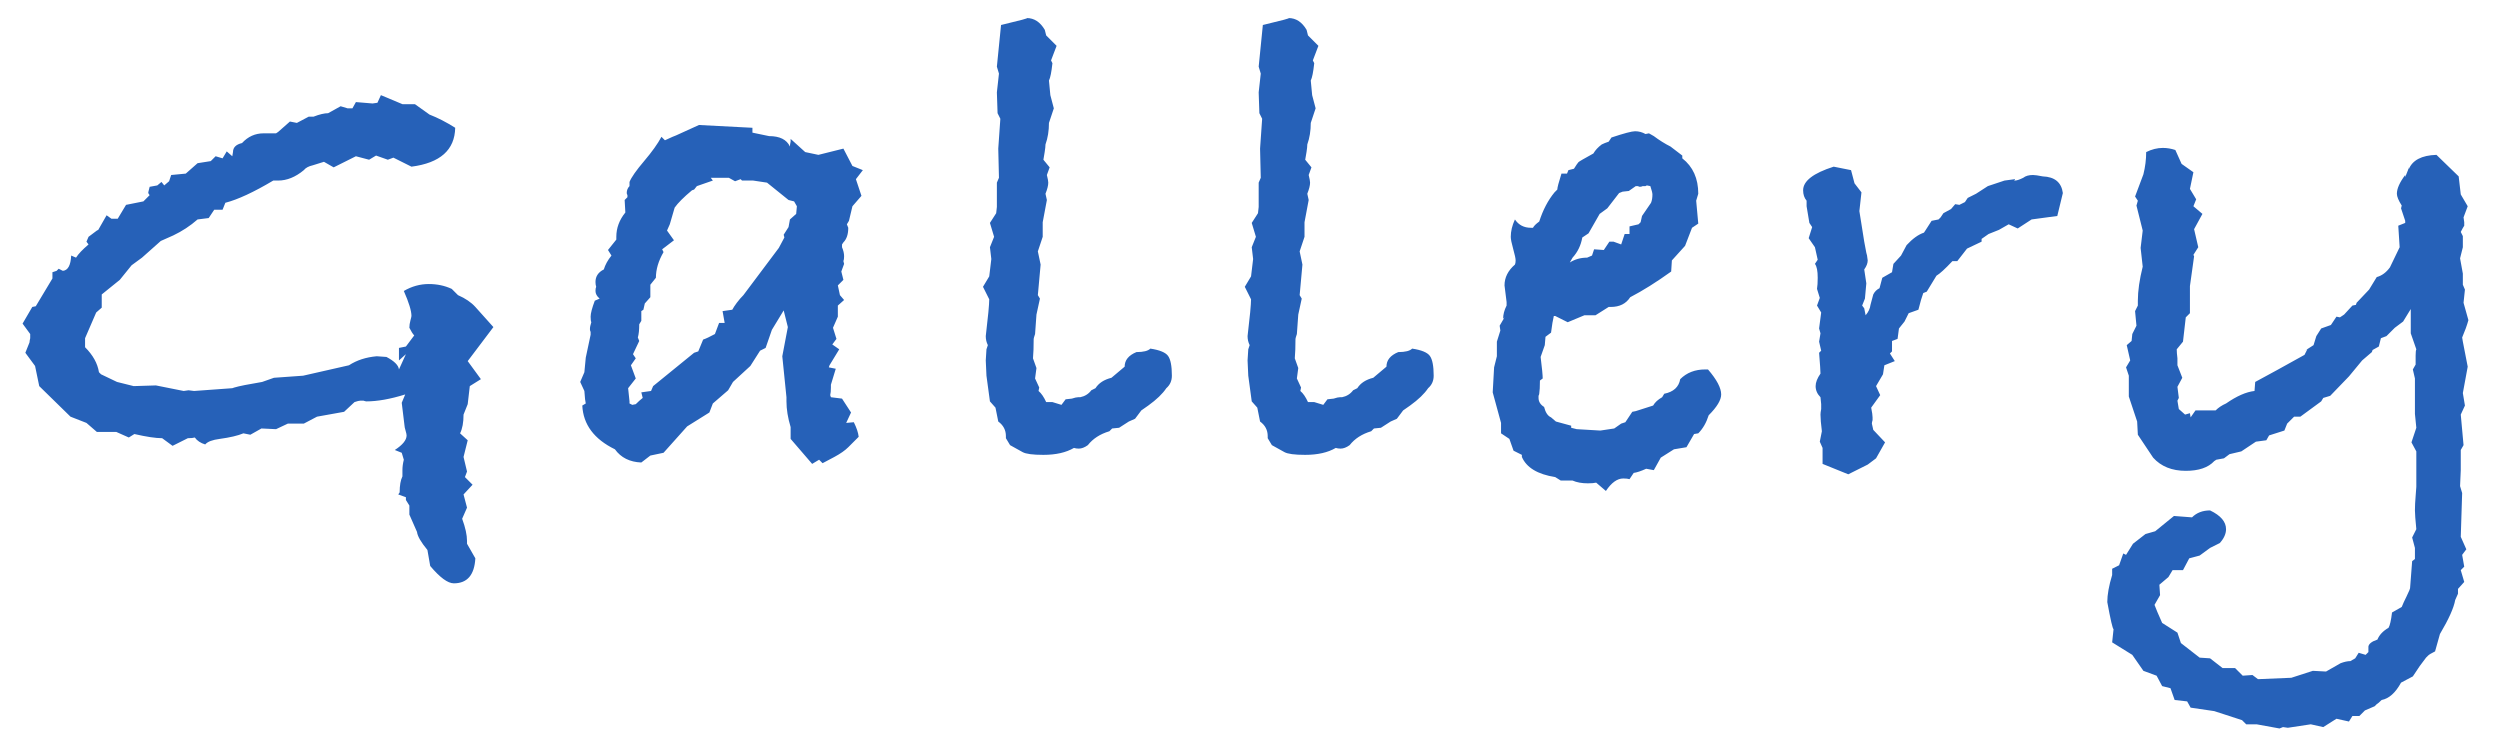 
<svg width="72px" height="21px" viewBox="0 0 72 21" version="1.1" xmlns="http://www.w3.org/2000/svg" xmlns:xlink="http://www.w3.org/1999/xlink">
    <g id="Page-1" stroke="none" stroke-width="1" fill="none" fill-rule="evenodd">
        <g id="PC" transform="translate(-563, -2527)" fill="#2661B8" fill-rule="nonzero">
            <g id="section04" transform="translate(0, 2447)">
                <path d="M576.07,96.8 C576.457,96.8 576.663,96.56 576.69,96.08 L576.69,96.08 L576.45,95.66 L576.45,95.58 C576.45,95.407 576.403,95.193 576.31,94.94 L576.31,94.94 L576.45,94.62 L576.35,94.24 L576.61,93.96 L576.39,93.74 L576.45,93.58 L576.35,93.16 L576.47,92.68 L576.25,92.48 C576.317,92.347 576.35,92.167 576.35,91.94 L576.35,91.94 L576.47,91.64 L576.53,91.12 L576.85,90.92 L576.47,90.4 L577.21,89.42 L576.69,88.84 C576.57,88.707 576.403,88.593 576.19,88.5 L576.19,88.5 L576.01,88.32 C575.81,88.227 575.59,88.18 575.35,88.18 C575.097,88.18 574.857,88.247 574.63,88.38 C574.777,88.713 574.85,88.953 574.85,89.1 C574.85,89.113 574.84,89.157 574.82,89.23 C574.8,89.303 574.79,89.373 574.79,89.44 C574.843,89.547 574.89,89.62 574.93,89.66 L574.93,89.66 L574.69,89.98 L574.49,90.02 L574.49,90.38 L574.69,90.2 L574.49,90.64 C574.477,90.52 574.357,90.4 574.13,90.28 L574.13,90.28 L573.85,90.26 C573.543,90.287 573.277,90.373 573.05,90.52 L573.05,90.52 L571.73,90.82 L570.89,90.88 L570.55,91 C570.15,91.067 569.883,91.12 569.75,91.16 L569.75,91.16 L569.69,91.18 L568.59,91.26 L568.43,91.24 L568.29,91.26 L567.49,91.1 L566.85,91.12 L566.37,91 L565.91,90.78 L565.85,90.72 C565.81,90.467 565.677,90.227 565.45,90 L565.45,90 L565.45,89.74 L565.77,89 L565.93,88.86 L565.93,88.48 L566.45,88.06 L566.79,87.64 L567.09,87.42 L567.63,86.94 C567.75,86.887 567.87,86.833 567.99,86.78 C568.243,86.66 568.477,86.507 568.69,86.32 L568.69,86.32 L569.01,86.28 L569.17,86.04 L569.41,86.04 L569.49,85.84 C569.85,85.747 570.31,85.533 570.87,85.2 L570.87,85.2 L571.01,85.2 C571.263,85.2 571.51,85.1 571.75,84.9 C571.803,84.833 571.89,84.787 572.01,84.76 L572.01,84.76 L572.33,84.66 L572.61,84.82 L573.25,84.5 L573.63,84.6 L573.83,84.48 L574.17,84.6 L574.33,84.54 L574.85,84.8 C575.677,84.693 576.097,84.32 576.11,83.68 C575.857,83.52 575.61,83.393 575.37,83.3 L575.37,83.3 L574.95,83 L574.59,83 L573.97,82.74 L573.87,82.96 L573.73,82.98 L573.25,82.94 L573.15,83.12 L573.01,83.12 L572.81,83.06 L572.45,83.26 C572.343,83.26 572.203,83.293 572.03,83.36 L572.03,83.36 L571.89,83.36 L571.55,83.54 L571.35,83.5 L571.01,83.8 L570.95,83.84 L570.59,83.84 C570.35,83.84 570.143,83.933 569.97,84.12 C569.797,84.16 569.71,84.247 569.71,84.38 C569.71,84.38 569.703,84.42 569.69,84.5 L569.69,84.5 L569.53,84.36 L569.41,84.56 L569.21,84.5 L569.07,84.64 L568.69,84.7 L568.35,85 L567.93,85.04 L567.87,85.22 L567.73,85.34 L567.65,85.24 L567.53,85.34 L567.31,85.38 C567.283,85.487 567.27,85.54 567.27,85.54 C567.27,85.567 567.283,85.593 567.31,85.62 L567.31,85.62 L567.13,85.8 L566.63,85.9 L566.39,86.3 L566.21,86.3 L566.07,86.2 L565.83,86.62 L565.79,86.64 L565.55,86.82 L565.49,86.96 L565.55,87.04 C565.377,87.187 565.257,87.313 565.19,87.42 L565.19,87.42 L565.05,87.36 C565.037,87.64 564.957,87.787 564.81,87.8 L564.81,87.8 L564.69,87.74 L564.63,87.8 L564.51,87.84 L564.51,88.02 L564.03,88.82 L563.93,88.84 L563.65,89.32 L563.87,89.62 L563.87,89.62 L563.87,89.74 C563.857,89.793 563.85,89.833 563.85,89.86 L563.85,89.86 L563.73,90.16 L564.01,90.54 L564.13,91.12 L565.03,92 L565.49,92.18 L565.79,92.44 L566.35,92.44 L566.71,92.6 L566.87,92.5 C567.217,92.58 567.483,92.62 567.67,92.62 L567.67,92.62 L567.97,92.84 L568.41,92.62 C568.503,92.62 568.57,92.613 568.61,92.6 C568.677,92.693 568.777,92.76 568.91,92.8 C568.977,92.72 569.117,92.667 569.33,92.64 C569.623,92.6 569.85,92.547 570.01,92.48 L570.01,92.48 L570.21,92.52 L570.53,92.34 L570.95,92.36 L571.29,92.2 L571.75,92.2 L572.13,92 L572.91,91.86 L573.21,91.58 C573.29,91.553 573.343,91.54 573.37,91.54 L573.37,91.54 L573.47,91.54 C573.51,91.553 573.537,91.56 573.55,91.56 C573.87,91.56 574.243,91.493 574.67,91.36 L574.67,91.36 L574.57,91.6 L574.65,92.26 C574.65,92.287 574.66,92.333 574.68,92.4 C574.7,92.467 574.71,92.513 574.71,92.54 C574.71,92.673 574.597,92.813 574.37,92.96 L574.37,92.96 L574.57,93.04 L574.63,93.24 C574.603,93.347 574.59,93.447 574.59,93.54 L574.59,93.54 L574.59,93.72 C574.537,93.827 574.51,93.98 574.51,94.18 L574.51,94.18 L574.47,94.24 L574.69,94.32 L574.69,94.4 L574.79,94.56 L574.79,94.82 L575.01,95.32 C575.023,95.44 575.123,95.613 575.31,95.84 L575.31,95.84 L575.39,96.3 C575.67,96.633 575.897,96.8 576.07,96.8 Z M586.39,93.36 L586.59,93.24 L586.69,93.34 L587.03,93.16 C587.203,93.067 587.337,92.973 587.43,92.88 L587.43,92.88 L587.73,92.58 C587.717,92.46 587.67,92.32 587.59,92.16 L587.59,92.16 L587.37,92.18 L587.51,91.88 L587.25,91.48 L586.93,91.44 L586.91,91.38 C586.923,91.327 586.93,91.253 586.93,91.16 L586.93,91.16 L586.93,91.08 L587.07,90.62 L586.87,90.58 L586.89,90.52 L587.17,90.06 L586.97,89.92 L587.09,89.76 L586.99,89.44 L587.13,89.12 L587.13,88.8 L587.31,88.64 L587.19,88.5 L587.13,88.22 L587.29,88.06 L587.23,87.82 L587.31,87.6 L587.29,87.52 C587.303,87.493 587.31,87.447 587.31,87.38 C587.31,87.3 587.29,87.213 587.25,87.12 L587.25,87.12 L587.25,87.04 L587.29,86.98 C587.383,86.887 587.43,86.747 587.43,86.56 L587.43,86.56 L587.39,86.46 L587.45,86.36 L587.55,85.94 L587.81,85.64 L587.65,85.16 L587.85,84.9 L587.55,84.78 L587.29,84.28 L586.57,84.46 L586.19,84.38 L585.77,84 L585.77,84 L585.77,84.08 C585.757,84.133 585.75,84.18 585.75,84.22 C585.657,84.02 585.457,83.92 585.15,83.92 L585.15,83.92 L584.67,83.82 L584.67,83.68 L583.13,83.6 L582.47,83.9 L582.37,83.94 L582.15,84.04 L582.05,83.94 C581.943,84.14 581.777,84.373 581.55,84.64 C581.323,84.907 581.183,85.107 581.13,85.24 L581.13,85.24 L581.13,85.36 C581.077,85.413 581.05,85.48 581.05,85.56 C581.05,85.573 581.057,85.593 581.07,85.62 L581.07,85.62 L581.07,85.68 L580.99,85.76 L581.01,86.12 C580.837,86.333 580.75,86.567 580.75,86.82 L580.75,86.82 L580.75,86.9 L580.51,87.2 L580.61,87.36 C580.503,87.493 580.43,87.627 580.39,87.76 C580.23,87.84 580.15,87.96 580.15,88.12 C580.15,88.173 580.157,88.22 580.17,88.26 C580.157,88.287 580.15,88.327 580.15,88.38 C580.15,88.46 580.19,88.533 580.27,88.6 L580.27,88.6 L580.13,88.66 C580.05,88.873 580.01,89.027 580.01,89.12 C580.01,89.2 580.017,89.253 580.03,89.28 C580.003,89.36 579.99,89.427 579.99,89.48 C579.99,89.507 579.997,89.533 580.01,89.56 L580.01,89.56 L580.01,89.64 L579.87,90.3 L579.83,90.72 L579.71,91 L579.83,91.26 L579.85,91.5 L579.87,91.62 L579.77,91.68 C579.797,92.227 580.11,92.647 580.71,92.94 C580.883,93.18 581.137,93.307 581.47,93.32 L581.47,93.32 L581.73,93.12 L582.11,93.04 L582.79,92.28 L583.43,91.88 L583.53,91.62 L583.97,91.24 L584.11,91 L584.61,90.54 L584.89,90.1 L585.05,90.02 L585.23,89.5 L585.57,88.94 L585.69,89.42 L585.53,90.26 L585.65,91.44 L585.65,91.56 C585.65,91.787 585.69,92.033 585.77,92.3 L585.77,92.3 L585.77,92.64 L586.39,93.36 Z M581.21,91.66 L581.13,91.62 L581.13,91.56 L581.09,91.18 L581.31,90.9 L581.17,90.52 L581.31,90.32 L581.23,90.2 L581.41,89.82 L581.37,89.72 C581.397,89.627 581.41,89.5 581.41,89.34 L581.41,89.34 L581.47,89.24 L581.47,88.96 L581.53,88.92 L581.57,88.74 L581.73,88.56 L581.73,88.2 L581.89,88 C581.89,87.76 581.963,87.513 582.11,87.26 L582.11,87.26 L582.07,87.18 L582.41,86.92 L582.21,86.64 L582.29,86.46 L582.43,85.98 C582.523,85.847 582.69,85.68 582.93,85.48 L582.93,85.48 L582.99,85.46 L583.07,85.36 L583.53,85.2 L583.47,85.12 L583.99,85.12 L584.17,85.22 L584.33,85.16 L584.37,85.2 L584.69,85.2 L585.09,85.26 L585.71,85.76 L585.87,85.8 L585.95,85.94 L585.93,86.16 L585.75,86.32 L585.71,86.54 L585.57,86.76 L585.59,86.84 L585.43,87.14 L584.41,88.5 C584.343,88.567 584.28,88.64 584.22,88.72 C584.16,88.8 584.117,88.867 584.09,88.92 L584.09,88.92 L583.81,88.96 L583.87,89.3 L583.71,89.3 L583.59,89.62 C583.443,89.7 583.33,89.753 583.25,89.78 L583.25,89.78 L583.11,90.12 L582.99,90.16 L581.81,91.12 L581.75,91.26 L581.47,91.3 L581.51,91.46 C581.443,91.513 581.377,91.573 581.31,91.64 L581.31,91.64 L581.21,91.66 Z M593.05,93.1 C593.41,93.1 593.703,93.033 593.93,92.9 C593.97,92.913 594.017,92.92 594.07,92.92 C594.15,92.92 594.237,92.887 594.33,92.82 C594.477,92.633 594.683,92.5 594.95,92.42 L594.95,92.42 L595.03,92.34 L595.23,92.32 L595.51,92.14 L595.69,92.06 L595.87,91.82 L596.07,91.68 C596.31,91.507 596.483,91.34 596.59,91.18 C596.697,91.087 596.75,90.967 596.75,90.82 C596.75,90.54 596.713,90.35 596.64,90.25 C596.567,90.15 596.397,90.08 596.13,90.04 C596.063,90.107 595.93,90.14 595.73,90.14 C595.503,90.233 595.39,90.373 595.39,90.56 C595.203,90.72 595.077,90.827 595.01,90.88 C594.797,90.933 594.643,91.033 594.55,91.18 L594.55,91.18 L594.43,91.24 C594.35,91.347 594.243,91.413 594.11,91.44 L594.11,91.44 L594.05,91.44 C594.01,91.44 593.95,91.453 593.87,91.48 L593.87,91.48 L593.69,91.5 L593.57,91.66 L593.31,91.58 L593.13,91.58 C593.063,91.433 592.99,91.327 592.91,91.26 L592.91,91.26 L592.93,91.16 L592.81,90.9 L592.85,90.6 L592.75,90.32 C592.763,90.173 592.77,89.987 592.77,89.76 C592.77,89.747 592.783,89.7 592.81,89.62 L592.81,89.62 L592.85,89.06 L592.95,88.6 L592.89,88.5 L592.97,87.62 L592.89,87.24 L593.03,86.82 L593.03,86.4 L593.15,85.76 L593.11,85.58 C593.163,85.447 593.19,85.34 593.19,85.26 C593.19,85.22 593.177,85.147 593.15,85.04 L593.15,85.04 L593.23,84.82 L593.05,84.6 L593.087,84.377 C593.102,84.282 593.11,84.21 593.11,84.16 C593.177,83.973 593.21,83.767 593.21,83.54 L593.21,83.54 L593.35,83.12 L593.25,82.74 L593.21,82.32 C593.25,82.24 593.283,82.073 593.31,81.82 L593.31,81.82 L593.27,81.74 L593.43,81.32 L593.13,81.02 L593.09,80.86 C592.957,80.633 592.783,80.52 592.57,80.52 C592.637,80.52 592.39,80.587 591.83,80.72 L591.83,80.72 L591.71,81.92 L591.77,82.12 L591.71,82.66 L591.73,83.26 L591.81,83.42 L591.75,84.28 L591.77,85.12 L591.71,85.26 L591.71,85.96 L591.69,86.14 L591.51,86.42 L591.63,86.82 L591.51,87.12 L591.55,87.46 L591.49,87.96 L591.31,88.26 L591.49,88.62 C591.49,88.767 591.457,89.12 591.39,89.68 C591.39,89.773 591.41,89.86 591.45,89.94 L591.45,89.94 L591.41,90.06 L591.39,90.38 L591.41,90.82 L591.51,91.56 L591.67,91.74 L591.75,92.14 C591.897,92.247 591.97,92.387 591.97,92.56 L591.97,92.56 L591.97,92.62 L592.09,92.82 L592.45,93.02 C592.543,93.073 592.743,93.1 593.05,93.1 Z M600.59,93.1 C600.95,93.1 601.243,93.033 601.47,92.9 C601.51,92.913 601.557,92.92 601.61,92.92 C601.69,92.92 601.777,92.887 601.87,92.82 C602.017,92.633 602.223,92.5 602.49,92.42 L602.49,92.42 L602.57,92.34 L602.77,92.32 L603.05,92.14 L603.23,92.06 L603.41,91.82 L603.61,91.68 C603.85,91.507 604.023,91.34 604.13,91.18 C604.237,91.087 604.29,90.967 604.29,90.82 C604.29,90.54 604.253,90.35 604.18,90.25 C604.107,90.15 603.937,90.08 603.67,90.04 C603.603,90.107 603.47,90.14 603.27,90.14 C603.043,90.233 602.93,90.373 602.93,90.56 C602.743,90.72 602.617,90.827 602.55,90.88 C602.337,90.933 602.183,91.033 602.09,91.18 L602.09,91.18 L601.97,91.24 C601.89,91.347 601.783,91.413 601.65,91.44 L601.65,91.44 L601.59,91.44 C601.55,91.44 601.49,91.453 601.41,91.48 L601.41,91.48 L601.23,91.5 L601.11,91.66 L600.85,91.58 L600.67,91.58 C600.603,91.433 600.53,91.327 600.45,91.26 L600.45,91.26 L600.47,91.16 L600.35,90.9 L600.39,90.6 L600.29,90.32 C600.303,90.173 600.31,89.987 600.31,89.76 C600.31,89.747 600.323,89.7 600.35,89.62 L600.35,89.62 L600.39,89.06 L600.49,88.6 L600.43,88.5 L600.51,87.62 L600.43,87.24 L600.57,86.82 L600.57,86.4 L600.69,85.76 L600.65,85.58 C600.703,85.447 600.73,85.34 600.73,85.26 C600.73,85.22 600.717,85.147 600.69,85.04 L600.69,85.04 L600.77,84.82 L600.59,84.6 L600.628,84.377 C600.643,84.282 600.65,84.21 600.65,84.16 C600.717,83.973 600.75,83.767 600.75,83.54 L600.75,83.54 L600.89,83.12 L600.79,82.74 L600.75,82.32 C600.79,82.24 600.823,82.073 600.85,81.82 L600.85,81.82 L600.81,81.74 L600.97,81.32 L600.67,81.02 L600.63,80.86 C600.497,80.633 600.323,80.52 600.11,80.52 C600.177,80.52 599.93,80.587 599.37,80.72 L599.37,80.72 L599.25,81.92 L599.31,82.12 L599.25,82.66 L599.27,83.26 L599.35,83.42 L599.29,84.28 L599.31,85.12 L599.25,85.26 L599.25,85.96 L599.23,86.14 L599.05,86.42 L599.17,86.82 L599.05,87.12 L599.09,87.46 L599.03,87.96 L598.85,88.26 L599.03,88.62 C599.03,88.767 598.997,89.12 598.93,89.68 C598.93,89.773 598.95,89.86 598.99,89.94 L598.99,89.94 L598.95,90.06 L598.93,90.38 L598.95,90.82 L599.05,91.56 L599.21,91.74 L599.29,92.14 C599.437,92.247 599.51,92.387 599.51,92.56 L599.51,92.56 L599.51,92.62 L599.63,92.82 L599.99,93.02 C600.083,93.073 600.283,93.1 600.59,93.1 Z M609.25,94.14 C609.41,93.9 609.577,93.78 609.75,93.78 C609.83,93.78 609.89,93.787 609.93,93.8 L609.93,93.8 L610.05,93.62 C610.143,93.607 610.263,93.567 610.41,93.5 L610.41,93.5 L610.63,93.54 L610.83,93.18 L611.21,92.94 L611.57,92.88 L611.79,92.5 L611.91,92.48 C612.043,92.347 612.143,92.173 612.21,91.96 C612.45,91.72 612.57,91.52 612.57,91.36 C612.57,91.173 612.443,90.933 612.19,90.64 L612.19,90.64 L612.11,90.64 C611.817,90.64 611.577,90.733 611.39,90.92 C611.35,91.147 611.197,91.287 610.93,91.34 L610.93,91.34 L610.87,91.44 C610.75,91.507 610.663,91.587 610.61,91.68 L610.61,91.68 L610.11,91.84 L610.01,91.86 L609.81,92.16 L609.69,92.2 L609.49,92.34 L609.09,92.4 L608.41,92.36 L608.25,92.32 L608.25,92.26 L607.81,92.14 L607.67,92.02 C607.577,91.98 607.51,91.88 607.47,91.72 C607.363,91.653 607.31,91.567 607.31,91.46 L607.31,91.46 L607.31,91.4 C607.323,91.373 607.33,91.353 607.33,91.34 C607.343,91.26 607.35,91.133 607.35,90.96 L607.35,90.96 L607.43,90.9 C607.43,90.807 607.41,90.6 607.37,90.28 L607.37,90.28 L607.49,89.94 L607.51,89.7 L607.67,89.58 C607.697,89.367 607.723,89.207 607.75,89.1 L607.75,89.1 L607.79,89.1 L608.15,89.28 L608.63,89.08 L608.95,89.08 L609.33,88.84 L609.39,88.84 C609.643,88.84 609.83,88.747 609.95,88.56 C610.31,88.373 610.703,88.127 611.13,87.82 L611.13,87.82 L611.15,87.5 L611.53,87.08 L611.73,86.56 L611.91,86.44 L611.85,85.78 L611.91,85.58 C611.91,85.14 611.757,84.8 611.45,84.56 L611.45,84.56 L611.45,84.48 L611.11,84.22 C610.95,84.14 610.79,84.04 610.63,83.92 L610.63,83.92 L610.49,83.84 L610.39,83.86 C610.297,83.807 610.197,83.78 610.09,83.78 C609.997,83.78 609.77,83.84 609.41,83.96 L609.41,83.96 L609.33,84.08 C609.25,84.107 609.183,84.133 609.13,84.16 C609.023,84.24 608.943,84.327 608.89,84.42 C608.623,84.567 608.48,84.65 608.46,84.67 C608.44,84.69 608.397,84.753 608.33,84.86 L608.33,84.86 L608.17,84.9 L608.13,85 L607.97,85 C607.89,85.253 607.85,85.407 607.85,85.46 L607.85,85.46 L607.77,85.54 C607.583,85.767 607.437,86.047 607.33,86.38 C607.237,86.447 607.177,86.507 607.15,86.56 L607.15,86.56 L607.09,86.56 C606.89,86.56 606.737,86.48 606.63,86.32 C606.55,86.493 606.51,86.66 606.51,86.82 C606.51,86.887 606.533,87.003 606.58,87.17 C606.627,87.337 606.65,87.447 606.65,87.5 C606.65,87.553 606.643,87.593 606.63,87.62 C606.43,87.793 606.33,87.993 606.33,88.22 L606.33,88.22 L606.39,88.7 L606.39,88.8 C606.323,88.933 606.29,89.06 606.29,89.18 L606.29,89.18 L606.33,89.14 L606.19,89.38 L606.21,89.52 L606.11,89.84 L606.11,90.26 L606.03,90.58 L605.99,91.3 L606.23,92.18 L606.23,92.48 L606.47,92.64 L606.59,92.98 L606.83,93.1 L606.83,93.16 C606.963,93.467 607.283,93.66 607.79,93.74 L607.79,93.74 L607.95,93.84 L608.29,93.84 C608.41,93.893 608.557,93.92 608.73,93.92 C608.837,93.92 608.917,93.913 608.97,93.9 L608.97,93.9 L609.25,94.14 Z M608.21,87.56 L608.29,87.42 C608.437,87.26 608.53,87.067 608.57,86.84 L608.57,86.84 L608.75,86.72 L609.07,86.16 L609.29,86 L609.63,85.56 L609.73,85.52 L609.91,85.5 L610.11,85.36 L610.11,85.36 L610.17,85.36 C610.197,85.373 610.217,85.38 610.23,85.38 C610.257,85.38 610.283,85.373 610.31,85.36 L610.31,85.36 L610.39,85.36 L610.43,85.34 L610.53,85.36 C610.57,85.48 610.59,85.56 610.59,85.6 C610.59,85.693 610.577,85.773 610.55,85.84 L610.55,85.84 L610.29,86.22 L610.25,86.4 L610.19,86.46 L609.93,86.52 L609.93,86.74 L609.79,86.74 L609.69,87.04 L609.47,86.96 L609.35,86.96 L609.19,87.2 L608.91,87.18 L608.85,87.36 L608.71,87.42 C608.523,87.42 608.357,87.467 608.21,87.56 L608.21,87.56 Z M616.23,93.66 L616.79,93.38 L617.03,93.2 L617.29,92.74 L616.95,92.38 L616.91,92.2 C616.91,92.173 616.917,92.14 616.93,92.1 L616.93,92.1 L616.93,92.02 C616.93,91.967 616.917,91.873 616.89,91.74 L616.89,91.74 L617.15,91.38 L617.03,91.12 L617.23,90.78 L617.27,90.52 L617.57,90.4 C617.517,90.32 617.47,90.247 617.43,90.18 L617.43,90.18 L617.49,90.12 L617.49,89.82 L617.65,89.76 L617.69,89.46 L617.85,89.26 L617.97,89.02 L618.25,88.92 C618.303,88.707 618.35,88.547 618.39,88.44 L618.39,88.44 L618.49,88.4 L618.77,87.94 C618.863,87.887 619.017,87.747 619.23,87.52 L619.23,87.52 L619.37,87.52 L619.65,87.16 L620.07,86.96 L620.07,86.88 L620.27,86.74 L620.57,86.62 L620.85,86.46 L621.11,86.58 L621.51,86.32 L622.25,86.22 L622.41,85.56 C622.37,85.253 622.177,85.093 621.83,85.08 C621.697,85.053 621.603,85.04 621.55,85.04 C621.43,85.04 621.337,85.067 621.27,85.12 C621.163,85.173 621.083,85.2 621.03,85.2 L621.03,85.2 L621.01,85.2 C621.01,85.187 621.017,85.18 621.03,85.18 L621.03,85.18 L621.03,85.16 C621.017,85.16 620.917,85.173 620.73,85.2 L620.73,85.2 L620.25,85.36 L619.91,85.58 L619.67,85.7 L619.59,85.82 L619.43,85.9 L619.31,85.88 L619.19,86.02 L618.97,86.14 L618.89,86.26 L618.83,86.32 L618.63,86.36 L618.45,86.64 L618.41,86.7 C618.25,86.753 618.083,86.873 617.91,87.06 L617.91,87.06 L617.75,87.36 L617.53,87.6 L617.49,87.84 L617.21,88 L617.13,88.3 C617.05,88.34 616.99,88.4 616.95,88.48 L616.95,88.48 L616.87,88.78 C616.857,88.887 616.81,88.987 616.73,89.08 L616.73,89.08 L616.69,88.88 L616.63,88.8 L616.71,88.6 L616.75,88.16 L616.69,87.76 C616.757,87.667 616.79,87.58 616.79,87.5 C616.777,87.38 616.763,87.307 616.75,87.28 L616.75,87.28 L616.69,86.96 C616.637,86.64 616.59,86.347 616.55,86.08 L616.55,86.08 L616.61,85.54 L616.41,85.28 L616.31,84.9 L615.81,84.8 C615.223,84.987 614.93,85.213 614.93,85.48 C614.93,85.6 614.963,85.7 615.03,85.78 L615.03,85.78 L615.03,85.94 L615.11,86.42 L615.19,86.54 L615.09,86.86 L615.27,87.12 L615.35,87.48 L615.27,87.6 C615.323,87.667 615.35,87.8 615.35,88 C615.35,88.133 615.343,88.24 615.33,88.32 L615.33,88.32 L615.41,88.58 L615.33,88.8 L615.45,89 L615.39,89.46 L615.43,89.6 L615.39,89.84 L615.45,90.1 L615.39,90.16 C615.417,90.493 615.43,90.693 615.43,90.76 C615.337,90.893 615.29,91.013 615.29,91.12 C615.29,91.24 615.337,91.347 615.43,91.44 L615.43,91.44 L615.45,91.64 L615.45,91.64 L615.45,91.78 C615.437,91.847 615.43,91.9 615.43,91.94 C615.43,92.047 615.443,92.207 615.47,92.42 L615.47,92.42 L615.41,92.72 L615.49,92.9 L615.49,93.36 L616.23,93.66 Z M628.65,100.98 L628.75,100.94 L628.89,100.96 L629.55,100.86 L629.91,100.94 L630.29,100.7 L630.65,100.78 L630.75,100.62 L630.95,100.62 L631.11,100.46 L631.39,100.34 L631.45,100.28 C631.477,100.267 631.523,100.227 631.59,100.16 C631.803,100.12 631.99,99.953 632.15,99.66 L632.15,99.66 L632.49,99.48 L632.69,99.18 L632.87,98.94 L632.93,98.88 C632.957,98.853 633.023,98.813 633.13,98.76 L633.13,98.76 L633.27,98.26 C633.523,97.833 633.67,97.507 633.71,97.28 L633.71,97.28 L633.79,97.1 L633.79,96.96 L633.97,96.76 L633.87,96.42 L633.97,96.32 L633.91,95.98 L634.03,95.82 L633.87,95.46 L633.91,94.2 L633.85,94 L633.87,93.54 L633.87,92.96 L633.95,92.82 L633.87,91.94 L633.99,91.68 L633.93,91.32 L634.07,90.56 L633.93,89.84 L633.91,89.72 C633.99,89.533 634.05,89.367 634.09,89.22 L634.09,89.22 L633.95,88.72 L633.99,88.34 L633.93,88.2 L633.93,87.88 L633.85,87.44 L633.93,87.12 L633.93,86.8 L633.87,86.68 C633.91,86.6 633.943,86.54 633.97,86.5 L633.97,86.5 L633.97,86.4 L633.95,86.26 L634.07,85.94 L633.87,85.6 L633.81,85.08 L633.17,84.46 C632.743,84.473 632.477,84.613 632.37,84.88 L632.37,84.88 L632.37,84.82 L632.35,84.9 L632.27,85.1 L632.27,85.04 C632.11,85.253 632.03,85.433 632.03,85.58 C632.03,85.66 632.077,85.773 632.17,85.92 L632.17,85.92 L632.15,86 L632.27,86.36 L632.27,86.42 L632.07,86.5 L632.11,87.12 L631.83,87.7 C631.723,87.847 631.597,87.94 631.45,87.98 L631.45,87.98 L631.23,88.34 L630.87,88.72 L630.85,88.78 L630.75,88.8 L630.51,89.06 L630.39,89.14 L630.29,89.12 L630.13,89.36 L629.85,89.46 L629.71,89.68 L629.63,89.94 C629.483,90.033 629.39,90.093 629.35,90.12 C629.377,90.107 629.41,90.087 629.45,90.06 L629.45,90.06 L629.37,90.22 C628.797,90.54 628.323,90.8 627.95,91 L627.95,91 L627.93,91.26 C627.69,91.287 627.417,91.407 627.11,91.62 C626.99,91.673 626.89,91.74 626.81,91.82 L626.81,91.82 L626.23,91.82 L626.09,92.02 L626.07,91.9 L625.93,91.94 L625.75,91.78 C625.75,91.78 625.737,91.7 625.71,91.54 L625.71,91.54 L625.75,91.46 L625.71,91.14 L625.85,90.88 L625.71,90.52 L625.71,90.52 L625.71,90.32 C625.697,90.213 625.69,90.127 625.69,90.06 L625.69,90.06 L625.87,89.84 L625.95,89.14 L626.07,89.02 L626.07,88.24 L626.19,87.38 L626.17,87.34 L626.31,87.12 L626.19,86.6 L626.43,86.16 L626.17,85.94 L626.25,85.74 L626.07,85.44 C626.097,85.32 626.13,85.16 626.17,84.96 L626.17,84.96 L625.83,84.72 L625.65,84.32 C625.53,84.28 625.41,84.26 625.29,84.26 C625.13,84.26 624.97,84.3 624.81,84.38 C624.81,84.593 624.783,84.807 624.73,85.02 L624.73,85.02 L624.49,85.66 L624.57,85.78 L624.53,85.92 L624.71,86.64 L624.65,87.14 L624.71,87.68 C624.617,88.053 624.57,88.38 624.57,88.66 L624.57,88.66 L624.57,88.8 L624.49,88.96 L624.53,89.38 L624.41,89.62 L624.39,89.82 L624.25,89.94 L624.35,90.38 L624.23,90.58 L624.31,90.82 L624.31,91.42 L624.55,92.14 L624.57,92.52 L625.01,93.18 C625.237,93.433 625.55,93.56 625.95,93.56 C626.323,93.56 626.597,93.467 626.77,93.28 L626.77,93.28 L626.83,93.24 L627.05,93.2 L627.21,93.08 L627.55,93 L627.97,92.72 L628.27,92.68 L628.35,92.54 L628.79,92.4 L628.87,92.2 L629.07,92 L629.25,92 L629.85,91.56 L629.91,91.46 L630.11,91.4 L630.65,90.84 L631.03,90.38 L631.31,90.14 L631.33,90.08 L631.51,89.98 L631.57,89.74 L631.73,89.68 L631.97,89.44 L632.21,89.26 L632.43,88.9 L632.43,89.6 L632.59,90.06 C632.577,90.087 632.57,90.147 632.57,90.24 L632.57,90.24 L632.57,90.5 L632.49,90.64 L632.55,90.9 L632.55,91.92 L632.59,92.32 L632.45,92.74 L632.59,93 L632.59,94.02 C632.59,94.047 632.583,94.137 632.57,94.29 C632.557,94.443 632.55,94.58 632.55,94.7 C632.55,94.793 632.563,94.973 632.59,95.24 L632.59,95.24 L632.47,95.48 L632.55,95.78 L632.55,96.1 L632.47,96.16 L632.41,96.94 L632.39,97 C632.337,97.12 632.283,97.233 632.23,97.34 L632.23,97.34 L632.17,97.48 L631.89,97.64 C631.863,97.867 631.83,98.013 631.79,98.08 C631.63,98.173 631.523,98.287 631.47,98.42 C631.31,98.473 631.223,98.54 631.21,98.62 L631.21,98.62 L631.21,98.78 L631.13,98.86 L630.93,98.8 L630.83,98.96 C630.763,99 630.717,99.027 630.69,99.04 C630.61,99.04 630.517,99.06 630.41,99.1 L630.41,99.1 L629.99,99.34 L629.61,99.32 L628.99,99.52 L628.03,99.56 L627.87,99.44 L627.59,99.46 L627.37,99.24 L627.01,99.24 L626.65,98.96 L626.35,98.94 L625.81,98.52 L625.71,98.22 L625.27,97.94 L625.13,97.62 L625.05,97.42 L625.21,97.14 L625.19,96.84 L625.45,96.62 L625.57,96.42 L625.87,96.42 L626.05,96.08 L626.35,96 L626.65,95.78 L626.93,95.64 C627.05,95.507 627.11,95.373 627.11,95.24 C627.11,95.027 626.957,94.847 626.65,94.7 C626.437,94.7 626.263,94.767 626.13,94.9 L626.13,94.9 L625.61,94.86 L625.07,95.3 L624.79,95.38 L624.43,95.66 L624.23,95.98 L624.15,95.94 L624.03,96.28 L623.83,96.38 L623.83,96.56 C623.737,96.867 623.69,97.127 623.69,97.34 C623.783,97.847 623.843,98.107 623.87,98.12 L623.87,98.12 L623.83,98.5 L624.41,98.86 L624.73,99.32 L625.11,99.46 L625.27,99.76 L625.51,99.82 L625.63,100.16 L625.99,100.2 L626.09,100.38 L626.77,100.48 L627.57,100.74 L627.69,100.86 L627.99,100.86 L628.65,100.98 Z" id="Gallery"></path>
            </g>
        </g>
    </g>
</svg>